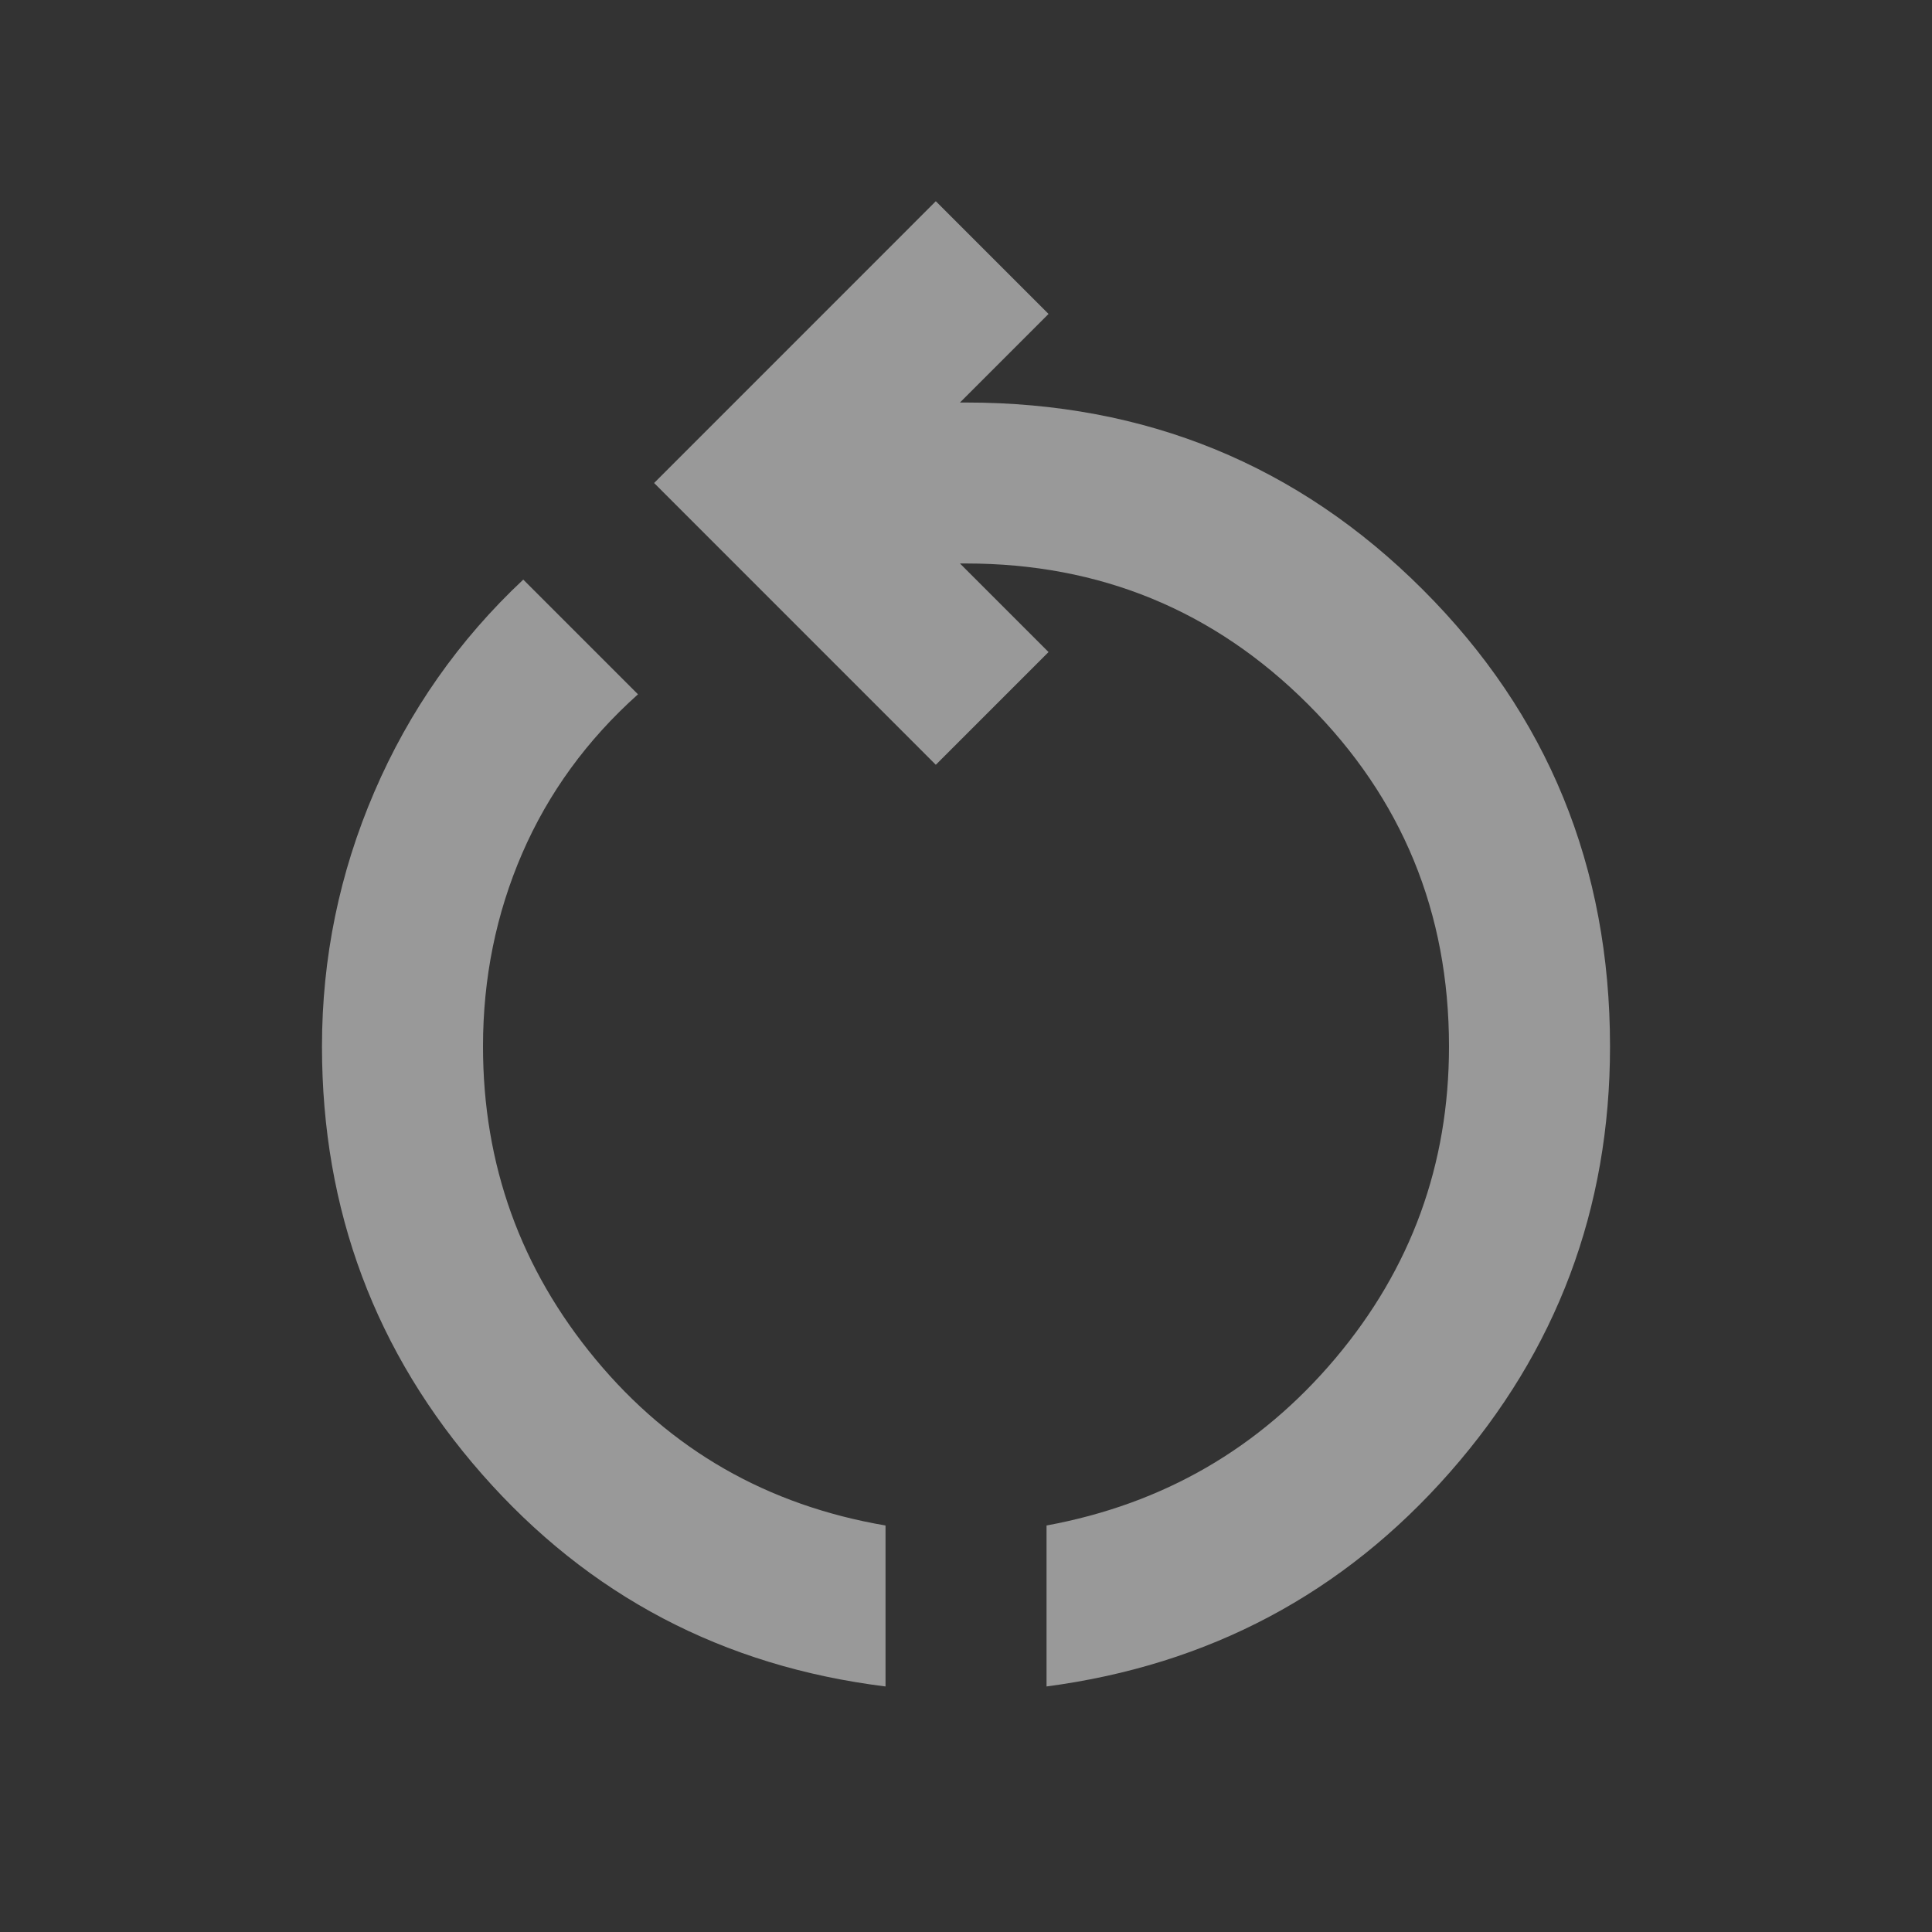 <svg width="32" height="32" viewBox="0 0 32 32" fill="none" xmlns="http://www.w3.org/2000/svg">
<rect x="0" y="0" width="32" height="32" fill="#333333" stroke="none"/>
<path d="M14.667 27.933C11.978 27.6 9.75 26.428 7.984 24.417C6.217 22.406 5.333 20.044 5.333 17.333C5.333 15.867 5.622 14.461 6.2 13.117C6.778 11.772 7.6 10.6 8.667 9.6L10.567 11.5C9.722 12.256 9.084 13.133 8.65 14.133C8.217 15.133 8 16.2 8 17.333C8 19.289 8.622 21.017 9.867 22.517C11.111 24.017 12.711 24.933 14.667 25.267V27.933ZM17.334 27.933V25.267C19.267 24.911 20.861 23.989 22.117 22.5C23.372 21.011 24 19.289 24 17.333C24 15.111 23.222 13.222 21.667 11.667C20.111 10.111 18.222 9.333 16 9.333H15.9L17.367 10.8L15.5 12.667L10.834 8L15.5 3.333L17.367 5.2L15.9 6.667H16C18.978 6.667 21.5 7.7 23.567 9.767C25.634 11.833 26.667 14.356 26.667 17.333C26.667 20.022 25.784 22.372 24.017 24.383C22.25 26.395 20.022 27.578 17.334 27.933Z" fill="white" fill-opacity="0.5"/>
</svg>
